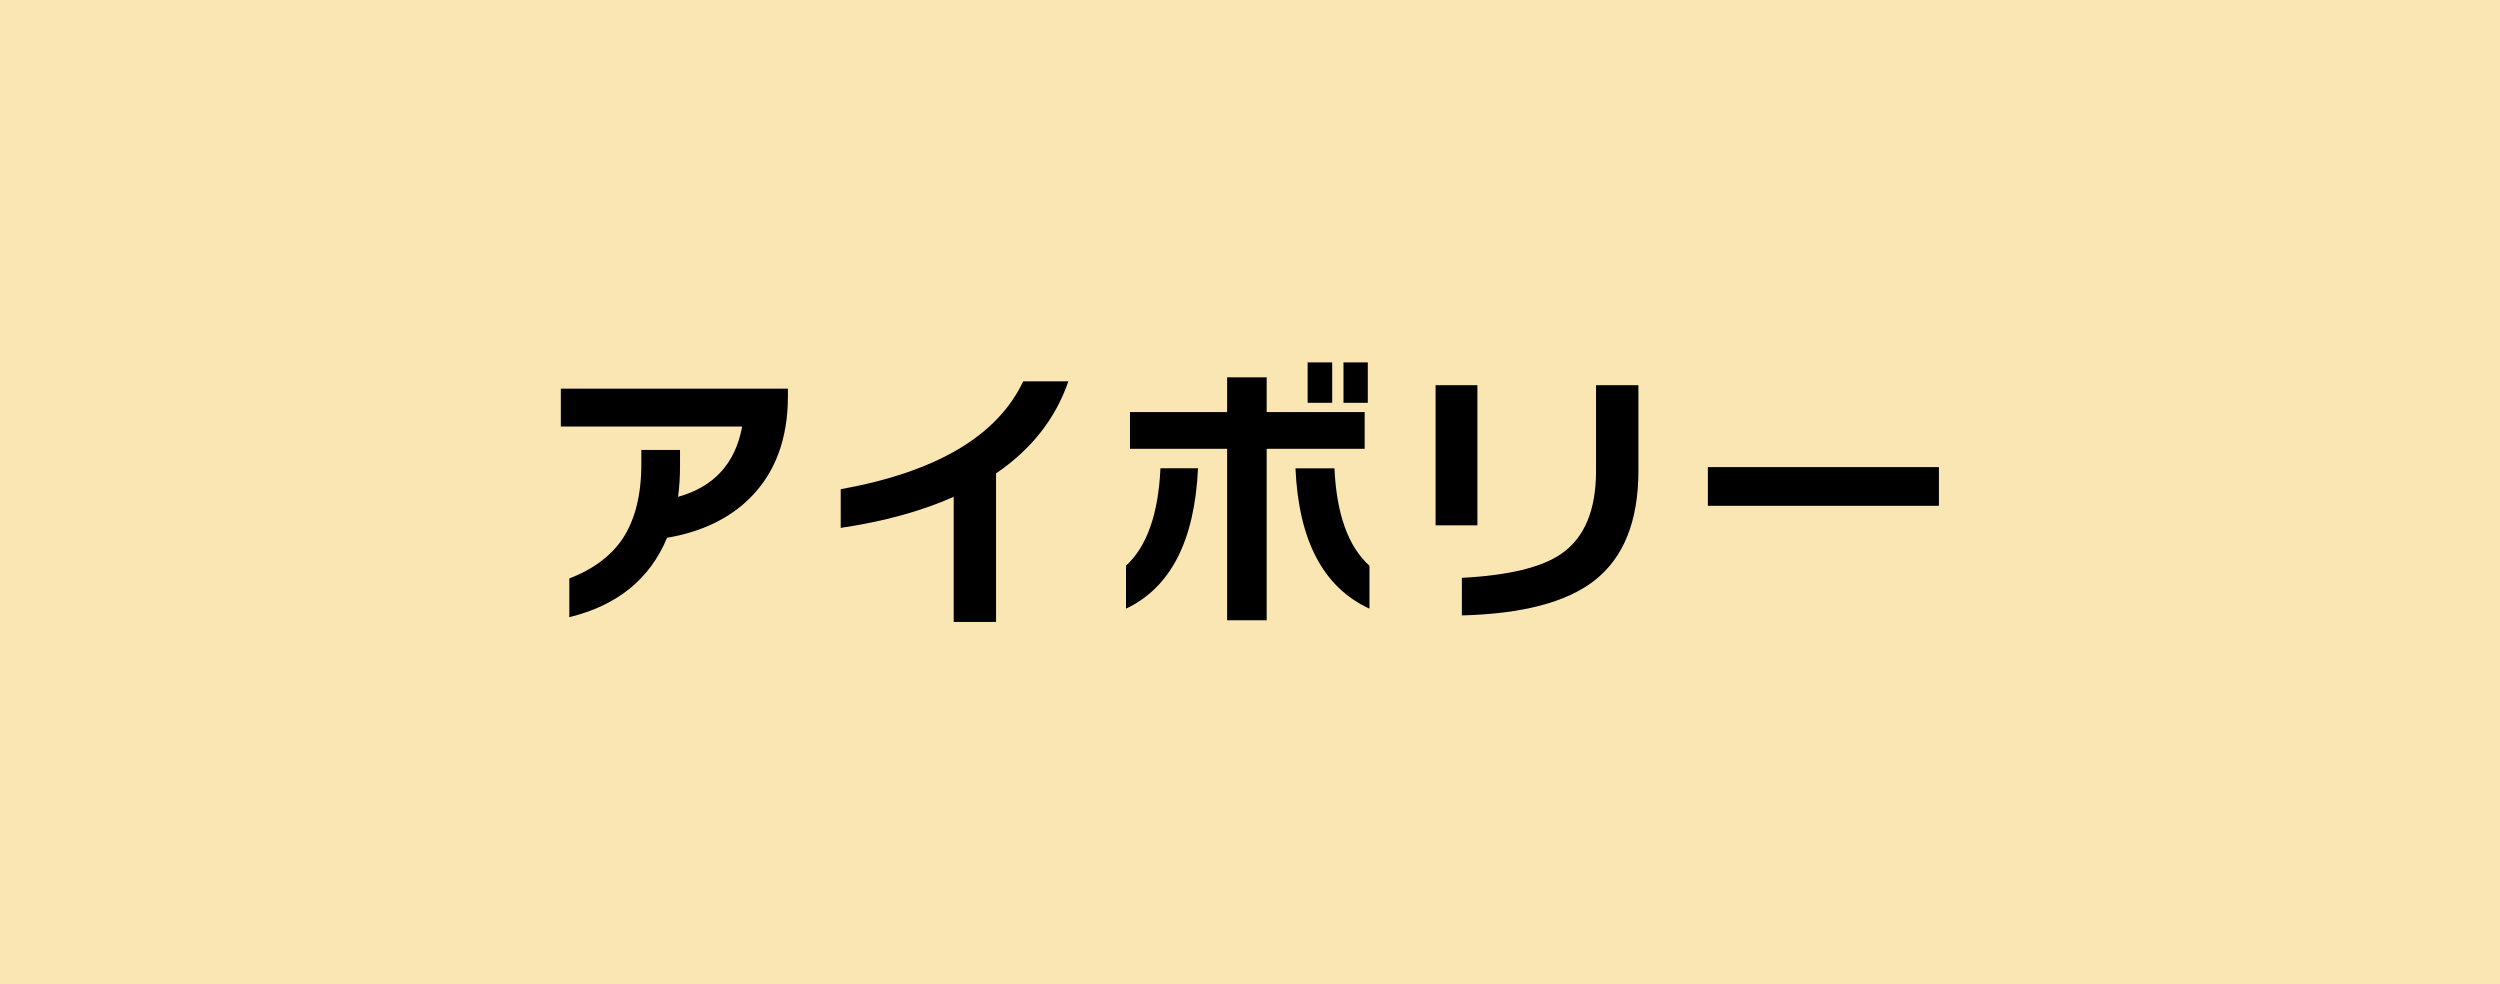 <?xml version="1.0" encoding="UTF-8"?>
<svg id="_レイヤー_2" data-name="レイヤー 2" xmlns="http://www.w3.org/2000/svg" viewBox="0 0 495.65 195.1">
  <defs>
    <style>
      .cls-1 {
        fill: #fae6b3;
      }
    </style>
  </defs>
  <g id="_レイヤー_1-2" data-name="レイヤー 1">
    <g>
      <rect class="cls-1" x="0" width="495.65" height="195.1"/>
      <g>
        <path d="m156.21,78.56c0,8.44-2.5,15.16-7.5,20.16-4.14,4.11-9.63,6.74-16.46,7.9-3.4,8.18-9.86,13.42-19.38,15.74v-7.67c4.74-1.83,8.27-4.46,10.58-7.9,2.46-3.73,3.7-8.66,3.7-14.78v-2.8h7.67v3.19c0,2.17-.13,4.2-.39,6.1,7.13-1.98,11.37-6.63,12.71-13.94h-35.95v-7.5h45.02v1.51Z"/>
        <path d="m211.82,75.59c-2.54,7.39-7.32,13.48-14.34,18.26v29.46h-8.4v-24.81c-6.38,2.84-13.85,4.89-22.4,6.16v-7.67c19-3.43,31.06-10.56,36.18-21.39h8.96Z"/>
        <path d="m237.52,92.84c-.67,14.37-5.43,23.65-14.28,27.83v-8.51c4.14-3.81,6.42-10.25,6.83-19.32h7.45Zm33.04-3.86h-19.43v33.99h-7.84v-33.99h-19.26v-7.28h19.26v-6.89h7.84v6.89h19.43v7.28Zm.95,31.7c-9.15-4.22-14.04-13.5-14.67-27.83h7.73c.41,9.07,2.72,15.51,6.94,19.32v8.51Zm-7.39-40.82h-4.87v-8.01h4.87v8.01Zm7.06,0h-4.82v-8.01h4.82v8.01Z"/>
        <path d="m292.91,104.15h-8.29v-27.78h8.29v27.78Zm31.92-10.81c0,9.97-2.91,17.23-8.74,21.78-5.53,4.29-14.28,6.59-26.26,6.89v-7.45c9.26-.48,15.83-2.07,19.71-4.76,4.59-3.17,6.89-8.64,6.89-16.41v-17.02h8.4v16.97Z"/>
        <path d="m384.41,100.28h-45.81v-7.67h45.81v7.67Z"/>
      </g>
    </g>
  </g>
</svg>